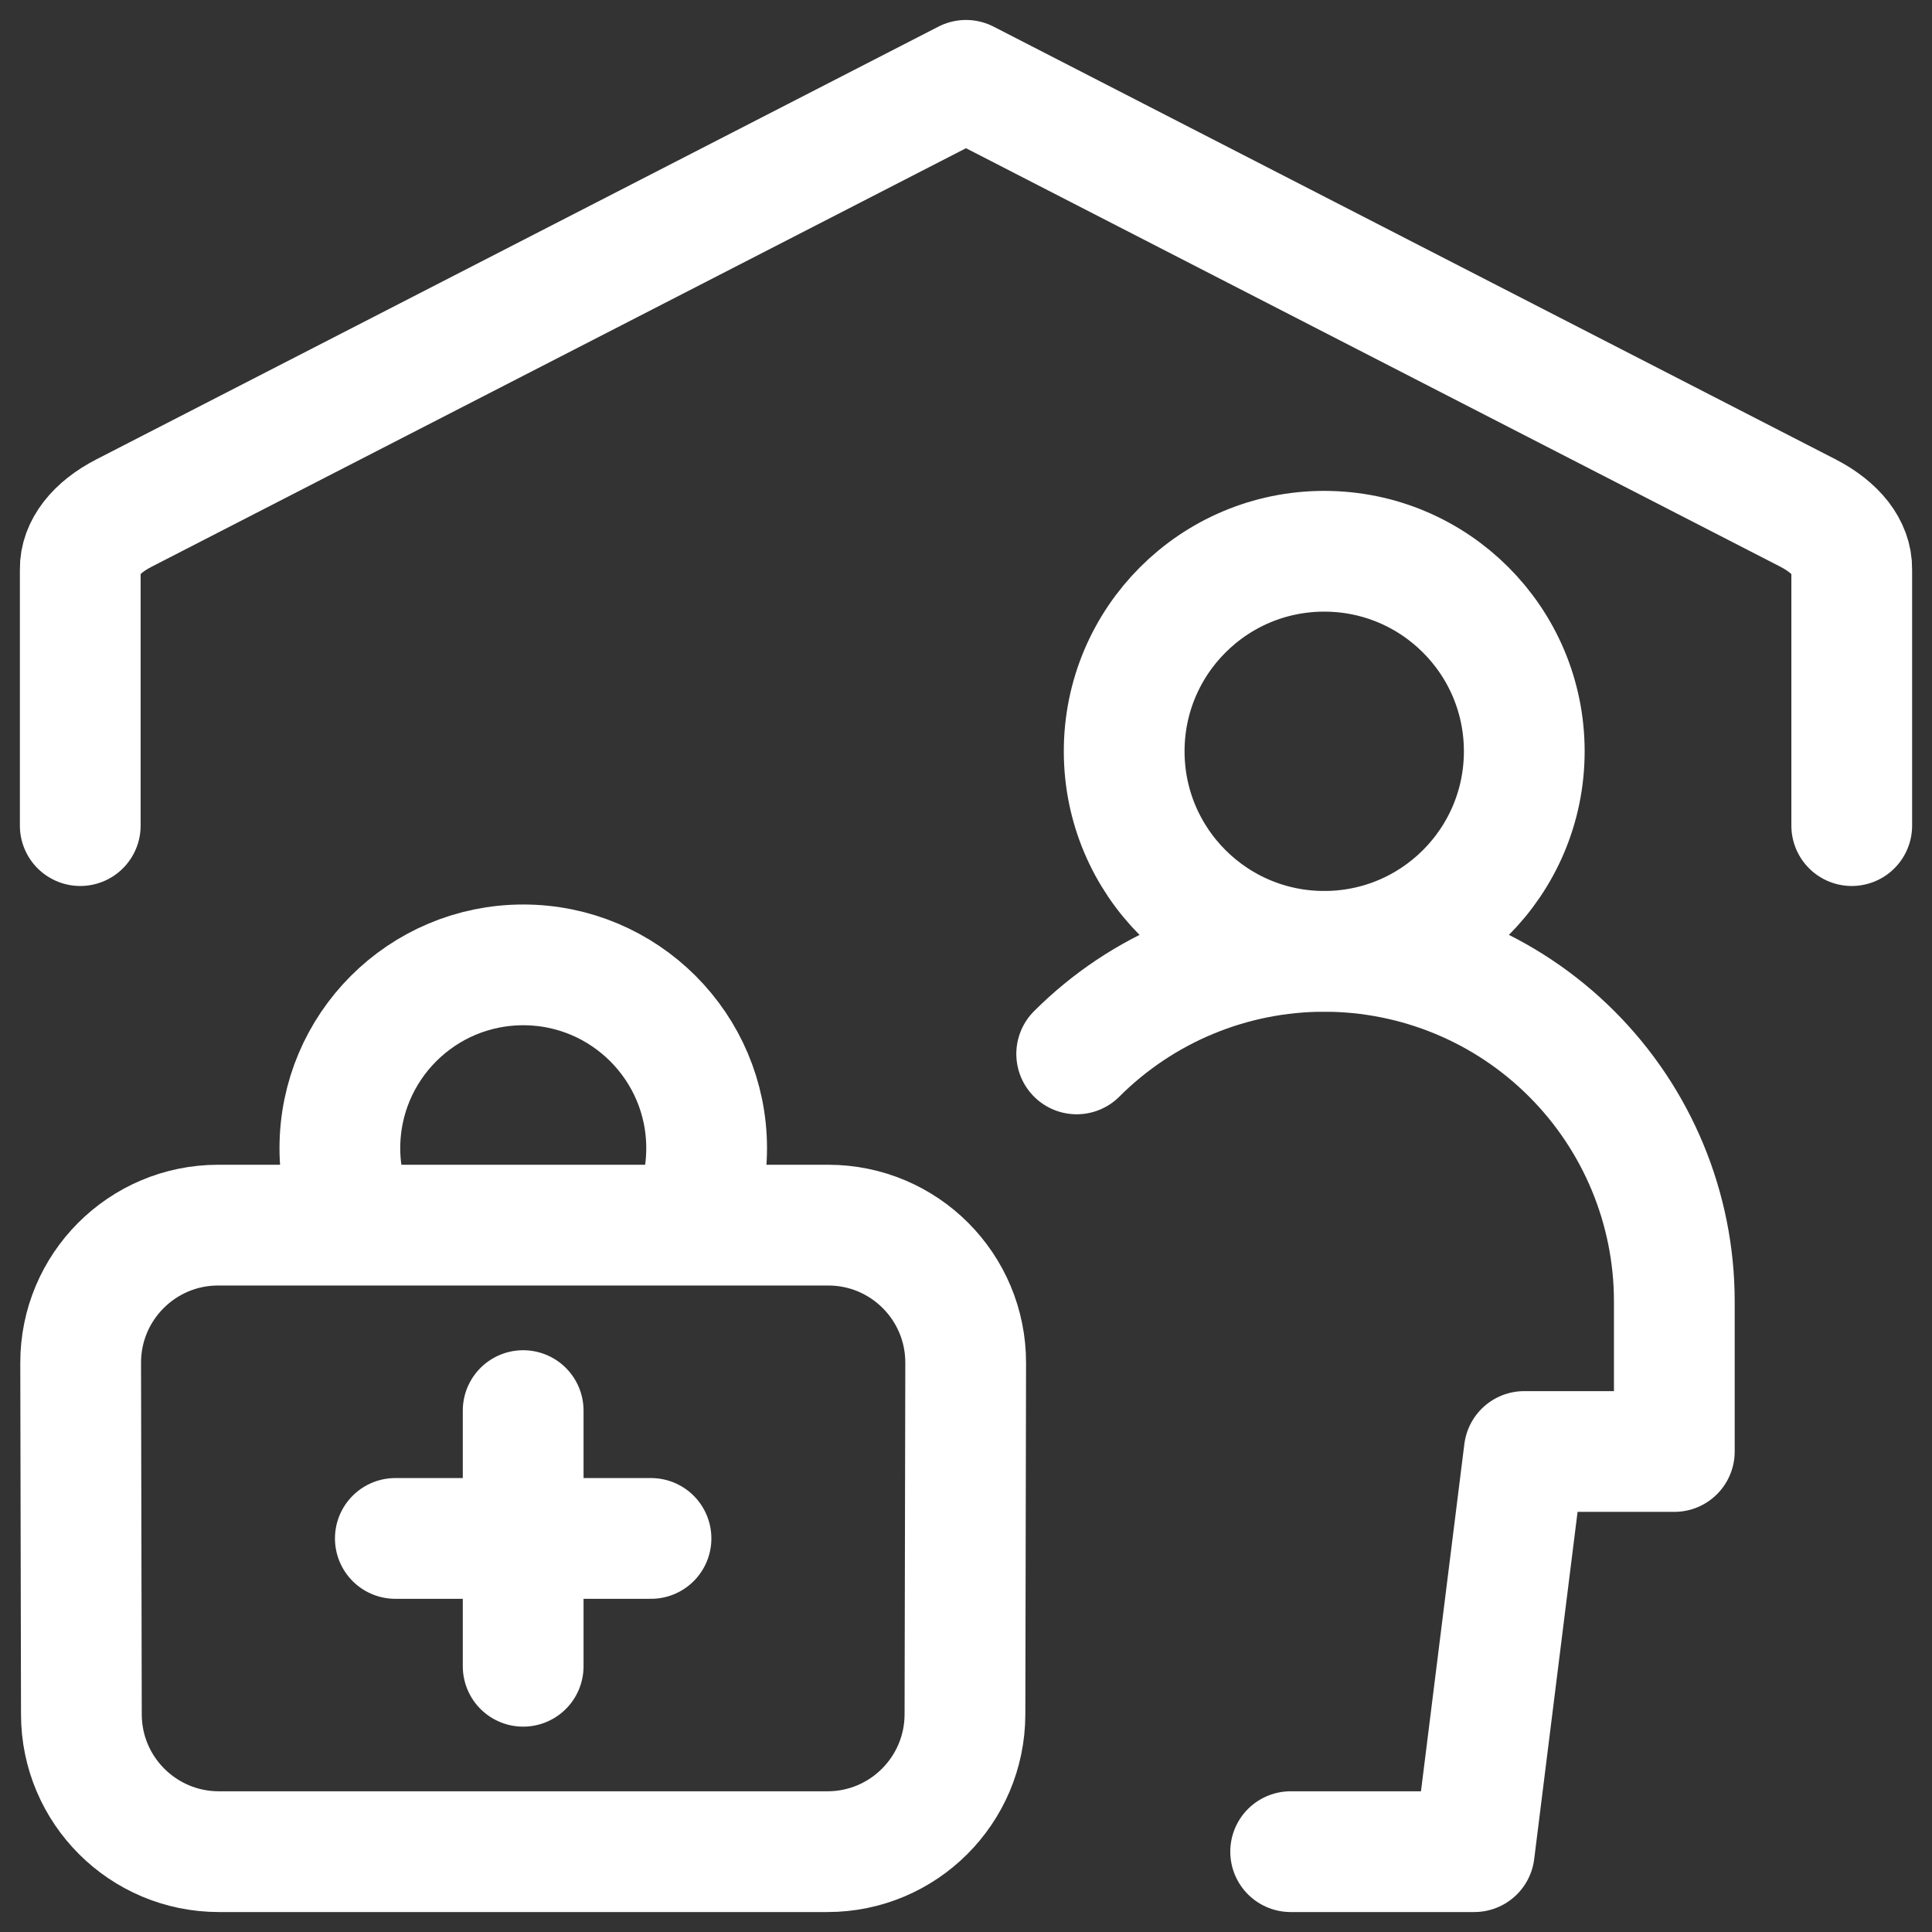 <svg xmlns="http://www.w3.org/2000/svg" fill="none" viewBox="0 0 24 24" id="Doctor-Home-Visit-2--Streamline-Ultimate" height="24" width="24">
  <rect x="0" y="0" width="24" height="24" fill="#333333" stroke="none"/>
  <desc>
    Doctor Home Visit 2 Streamline Icon: https://streamlinehq.com
  </desc>
  <path stroke="#ffffff" stroke-linecap="round" stroke-linejoin="round" d="M0.997 10.256V7.072c-0.002 -0.131 0.046 -0.261 0.139 -0.381 0.093 -0.12 0.23 -0.228 0.403 -0.317L12 0.998 22.461 6.374c0.172 0.089 0.309 0.197 0.403 0.317 0.093 0.12 0.141 0.25 0.139 0.381V10.256" stroke-width="1.5"></path>
  <path stroke="#ffffff" stroke-linecap="round" stroke-linejoin="round" d="M4.401 15.15c-0.115 -0.273 -0.179 -0.573 -0.179 -0.887 0 -1.258 1.02 -2.277 2.278 -2.277 1.258 0 2.278 1.02 2.278 2.277 0 0.315 -0.064 0.615 -0.179 0.887" stroke-width="1.5"></path>
  <path stroke="#ffffff" stroke-linecap="round" stroke-linejoin="round" d="m2.71 15.219 7.578 0c0.945 0 1.71 0.767 1.708 1.712l-0.009 4.366c-0.002 0.942 -0.766 1.705 -1.708 1.705l-7.56 0c-0.942 0 -1.707 -0.763 -1.708 -1.705l-0.009 -4.366c-0.002 -0.945 0.764 -1.712 1.708 -1.712Z" stroke-width="1.5"></path>
  <path stroke="#ffffff" stroke-linecap="round" stroke-linejoin="round" d="M6.499 17.523v3.176" stroke-width="1.5"></path>
  <path stroke="#ffffff" stroke-linecap="round" stroke-linejoin="round" d="m8.087 19.111 -3.176 0" stroke-width="1.5"></path>
  <path stroke="#ffffff" stroke-linecap="round" stroke-linejoin="round" d="M16.45 11.818c1.373 0 2.485 -1.113 2.485 -2.485 0 -1.373 -1.113 -2.485 -2.485 -2.485 -1.373 0 -2.485 1.113 -2.485 2.485 0 1.373 1.113 2.485 2.485 2.485Z" stroke-width="1.5"></path>
  <path stroke="#ffffff" stroke-linecap="round" stroke-linejoin="round" d="M13.375 13.092c0.816 -0.816 1.922 -1.274 3.075 -1.274s2.26 0.458 3.075 1.274c0.816 0.816 1.274 1.922 1.274 3.075v1.864h-1.864l-0.621 4.971h-2.281" stroke-width="1.5"></path>
</svg>